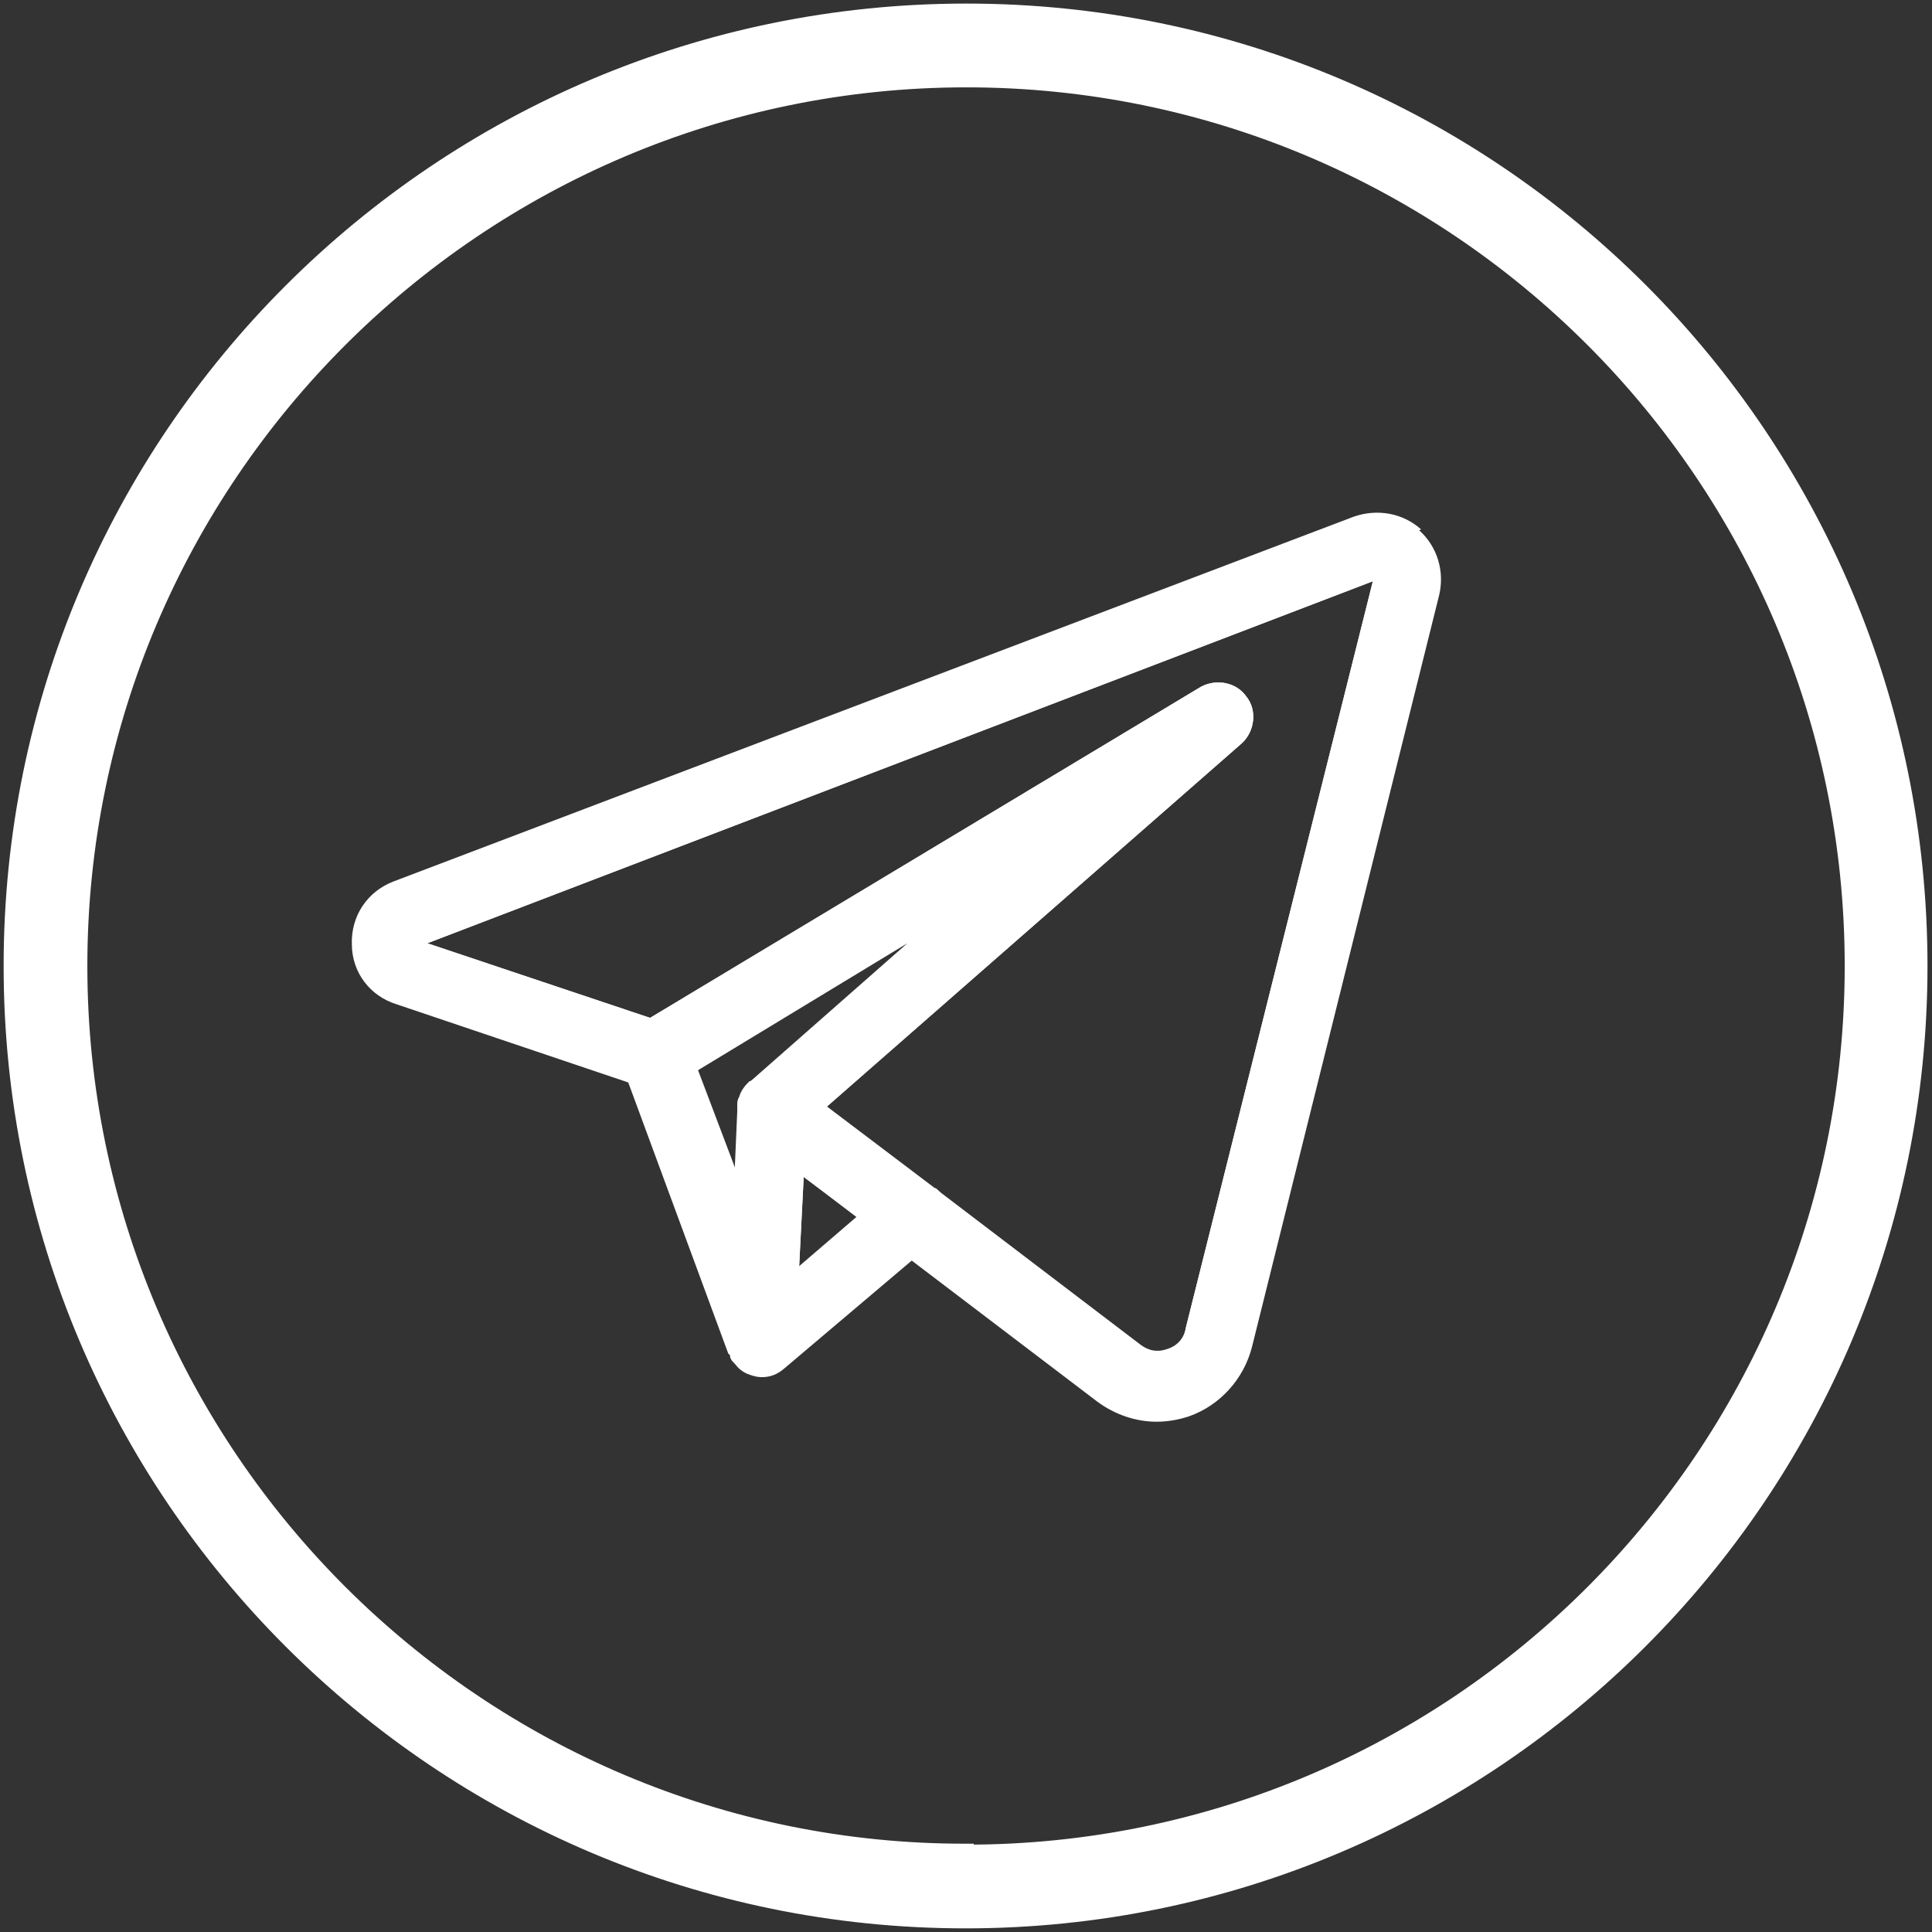 <?xml version="1.0" encoding="UTF-8"?> <svg xmlns="http://www.w3.org/2000/svg" width="33" height="33" viewBox="0 0 33 33" fill="none"><rect x="0" y="0" width="33" height="33" fill="#333333" stroke="none"/> <g clip-path="url(#clip0_50_143)"> <path d="M23.341 9.384L6.942 15.614C6.476 15.785 6.476 16.453 6.942 16.609L10.622 17.852L11.181 18.038L11.694 17.727L20.825 12.243L13.635 18.535L13.184 18.939L13.153 19.654L13.076 21.441L12.998 22.948L13.464 22.544L15.11 21.145L15.576 20.757L16.042 21.114L19.101 23.445C19.722 23.911 20.623 23.6 20.809 22.839L24.009 9.99C24.117 9.571 23.713 9.229 23.31 9.384H23.341ZM13.65 21.643L13.728 20.105L14.644 20.788L13.65 21.643ZM20.25 22.715C20.219 22.886 20.095 23.01 19.94 23.056C19.769 23.119 19.614 23.087 19.474 22.979L15.964 20.306L14.116 18.908L21.213 12.694C21.431 12.492 21.477 12.134 21.291 11.901C21.12 11.652 20.778 11.59 20.514 11.73L11.104 17.386L7.299 16.111L23.45 9.928L20.25 22.699V22.715Z" fill="white"></path> <path d="M16.508 0.777C7.827 0.777 0.777 7.831 0.777 16.5C0.777 25.169 7.827 32.223 16.493 32.223C25.158 32.223 32.208 25.169 32.208 16.5C32.208 7.831 25.174 0.777 16.508 0.777ZM16.508 31.617C8.169 31.633 1.367 24.843 1.367 16.5C1.367 8.157 8.169 1.367 16.508 1.367C24.847 1.367 31.634 8.141 31.634 16.5C31.634 24.859 24.847 31.633 16.508 31.633V31.617Z" fill="white"></path> <path d="M16.508 0.186C7.501 0.186 0.187 7.489 0.187 16.5C0.187 25.511 7.501 32.813 16.492 32.813C25.484 32.813 32.798 25.511 32.798 16.5C32.798 7.489 25.515 0.186 16.508 0.186ZM16.508 31.617C8.169 31.633 1.367 24.843 1.367 16.5C1.367 8.157 8.169 1.367 16.508 1.367C24.847 1.367 31.634 8.141 31.634 16.5C31.634 24.859 24.847 31.633 16.508 31.633V31.617Z" fill="white" stroke="white" stroke-width="0.25" stroke-miterlimit="10"></path> <path d="M13.184 23.445C13.184 23.445 13.06 23.476 12.982 23.476C12.812 23.476 12.641 23.398 12.517 23.259C12.486 23.227 12.486 23.212 12.47 23.181V23.15L12.439 23.119L10.731 18.489L10.637 18.24C10.591 18.116 10.591 17.976 10.637 17.836C10.7 17.665 10.824 17.541 10.995 17.463C11.259 17.37 11.554 17.463 11.709 17.712C11.709 17.743 11.74 17.79 11.756 17.821L11.926 18.287L12.579 20.011L13.107 21.441L13.51 22.544L13.572 22.684C13.681 22.994 13.526 23.336 13.215 23.445H13.184Z" fill="white"></path> <path d="M15.964 20.306L14.116 18.908L13.635 18.535L13.541 18.458C13.371 18.333 13.138 18.302 12.936 18.395C12.889 18.427 12.843 18.458 12.796 18.473C12.718 18.551 12.656 18.629 12.625 18.737C12.594 18.784 12.594 18.846 12.594 18.893V18.955L12.548 20.011L12.423 22.917C12.423 22.994 12.423 23.041 12.454 23.103C12.454 23.103 12.454 23.134 12.486 23.134C12.486 23.134 12.486 23.145 12.486 23.165C12.486 23.165 12.517 23.227 12.532 23.243C12.563 23.336 12.656 23.414 12.749 23.46C12.827 23.492 12.92 23.523 13.014 23.523C13.153 23.523 13.277 23.476 13.386 23.383L15.607 21.503L15.98 21.192C15.98 21.192 16.057 21.13 16.073 21.099C16.15 20.99 16.197 20.866 16.197 20.726C16.197 20.555 16.119 20.4 15.98 20.291L15.964 20.306ZM14.644 20.773L13.65 21.627L13.728 20.089L14.644 20.773Z" fill="white"></path> <path d="M24.273 9.042C23.962 8.763 23.527 8.685 23.123 8.825L6.724 15.055C6.274 15.226 5.994 15.646 6.01 16.127C6.01 16.609 6.32 17.013 6.771 17.153L10.731 18.489L10.995 18.582C11.166 18.644 11.336 18.613 11.492 18.535L11.911 18.287L15.498 16.112L12.796 18.489C12.796 18.489 12.656 18.644 12.625 18.753C12.594 18.799 12.594 18.862 12.594 18.908V18.97C12.594 19.141 12.688 19.312 12.827 19.421L13.138 19.654L13.713 20.089L14.629 20.788L15.11 21.161L15.576 21.534L18.744 23.942C19.039 24.16 19.396 24.284 19.753 24.284C19.94 24.284 20.126 24.253 20.312 24.191C20.84 24.004 21.244 23.554 21.384 23.01L24.583 10.161C24.676 9.757 24.552 9.338 24.241 9.058L24.273 9.042ZM14.116 18.908L21.213 12.694C21.431 12.492 21.477 12.134 21.291 11.901C21.12 11.653 20.778 11.59 20.514 11.73L11.104 17.386L7.299 16.112L23.449 9.928L20.25 22.699C20.219 22.87 20.095 22.994 19.94 23.041C19.769 23.103 19.614 23.072 19.474 22.963L15.964 20.291L14.116 18.893V18.908Z" fill="white"></path> </g> <defs> <clipPath id="clip0_50_143"> <rect width="33" height="33" fill="white"></rect> </clipPath> </defs> </svg> 